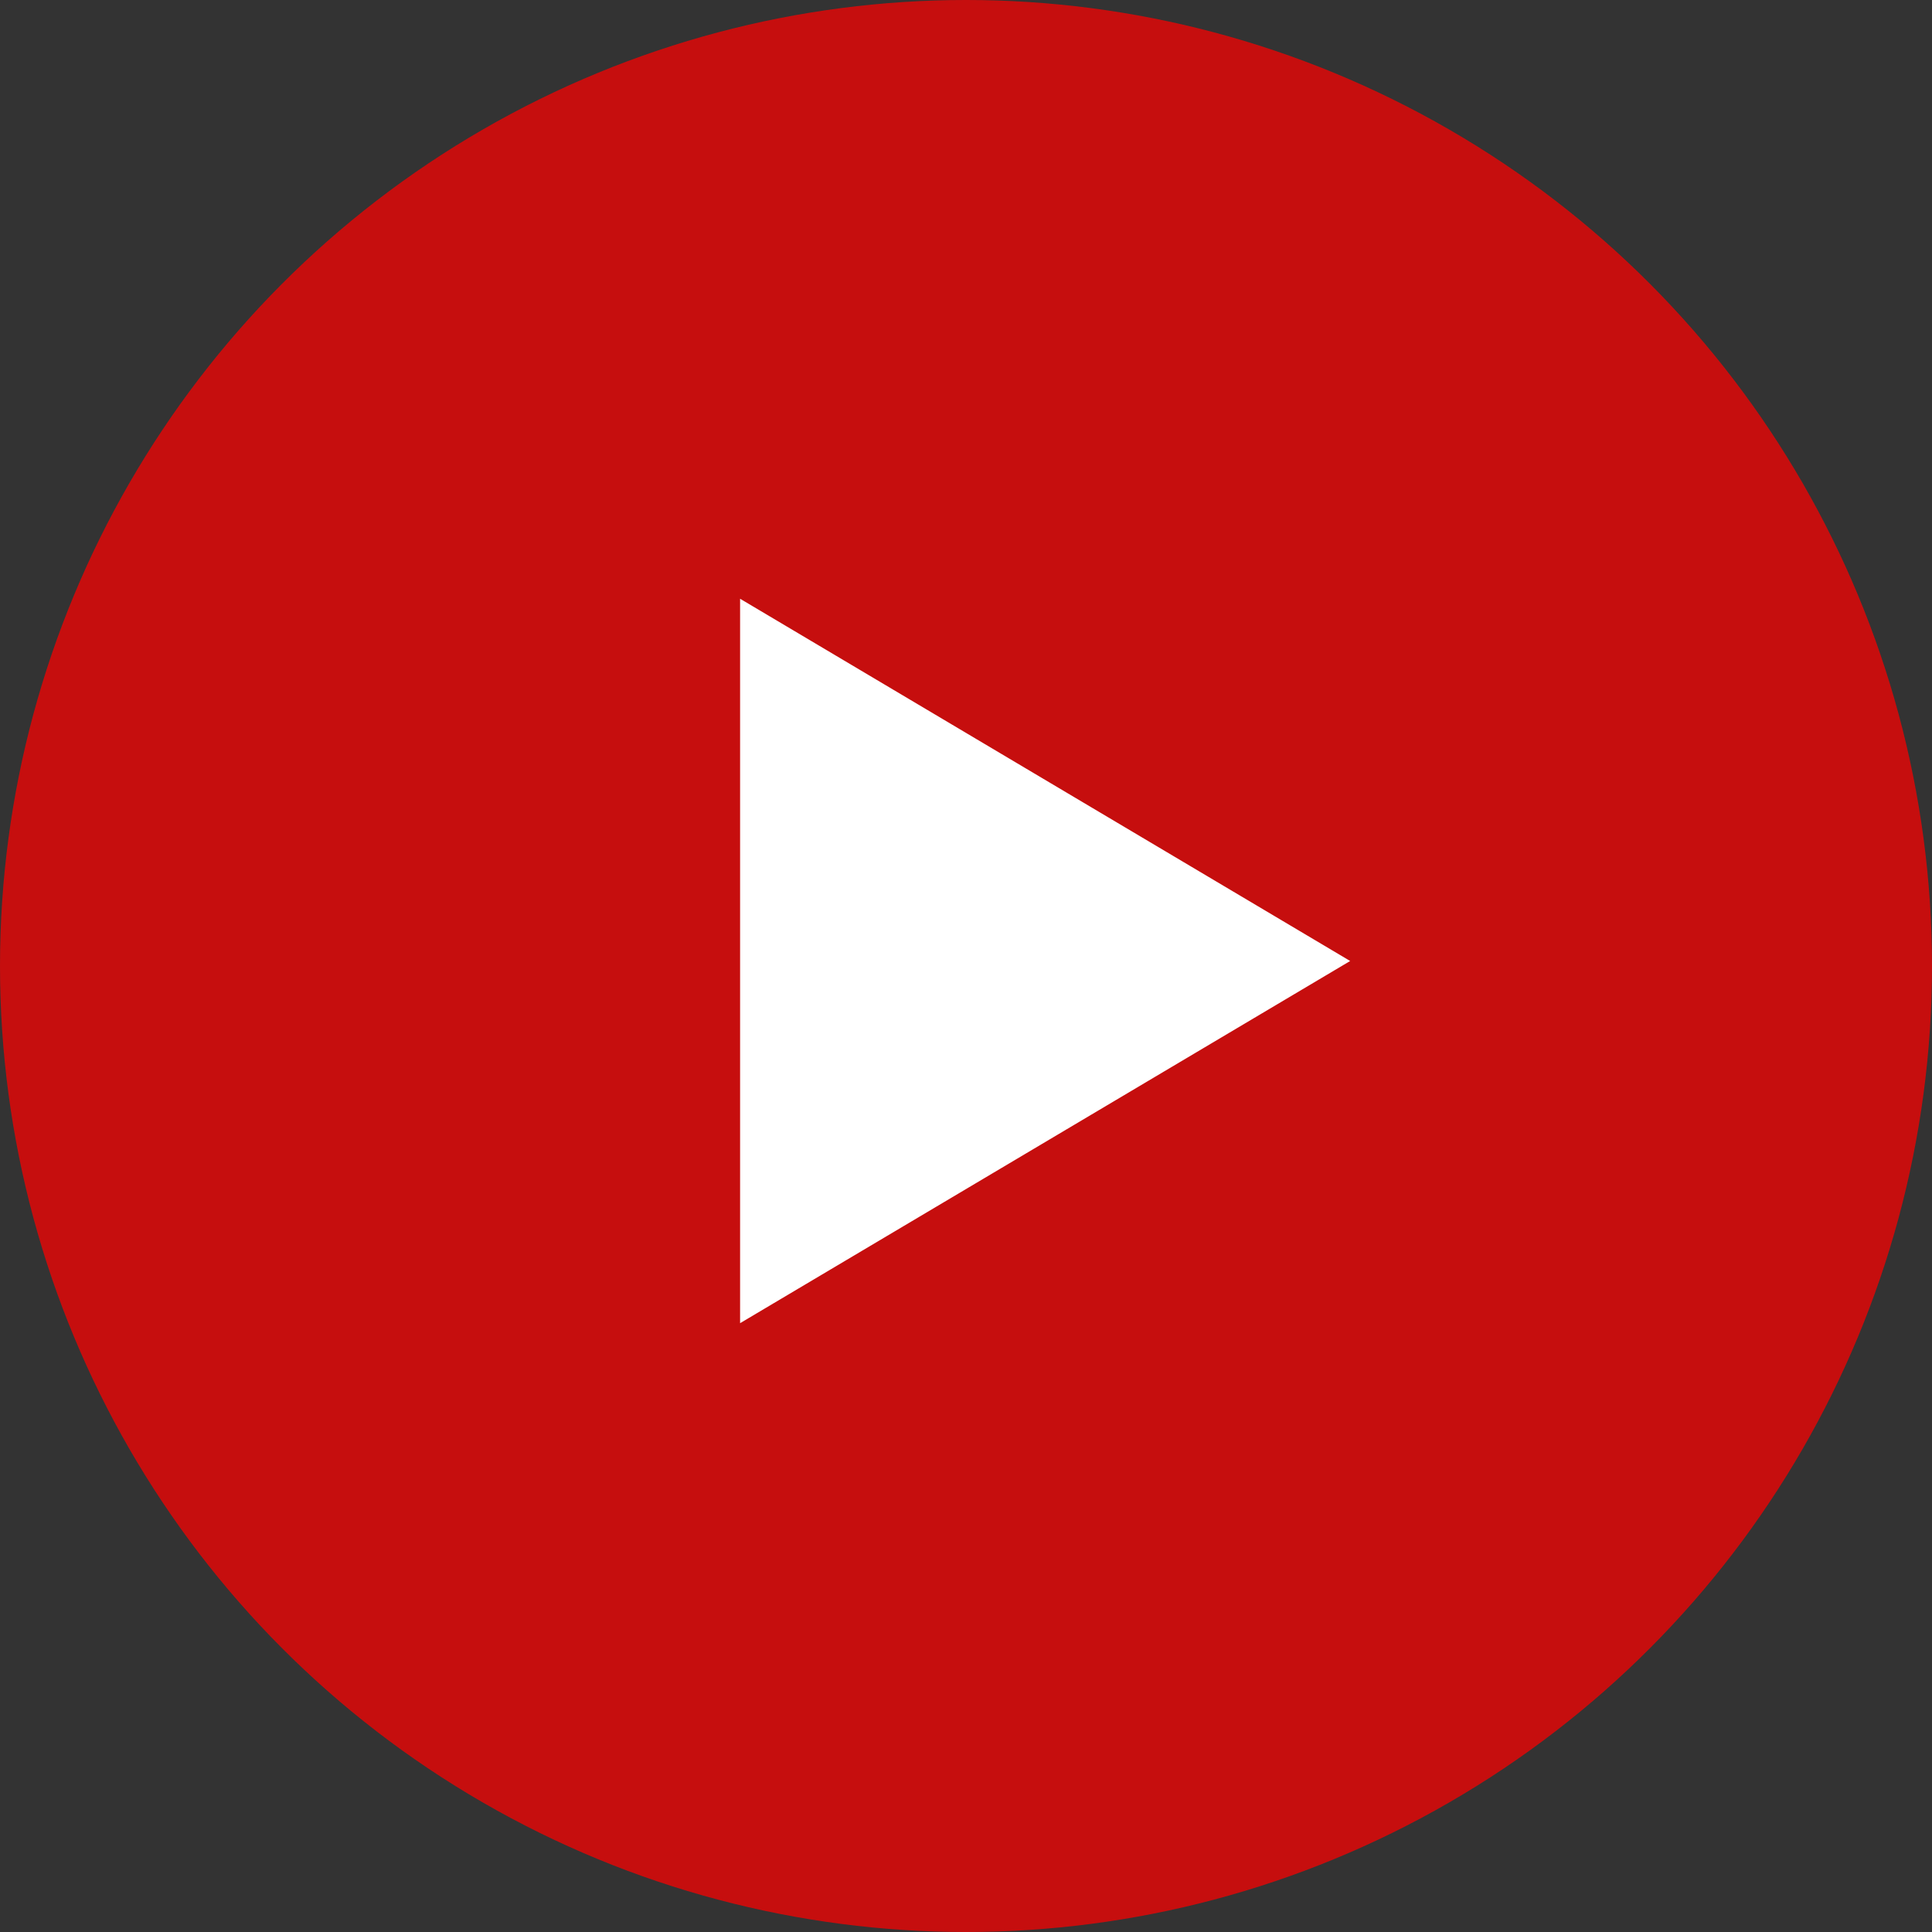<svg xmlns="http://www.w3.org/2000/svg" width="62.14" height="62.14" viewBox="0 0 62.14 62.14"><rect x="0" y="0" width="62.14" height="62.14" fill="#333333" stroke="none"/><defs><style>.a{fill:red;opacity:0.72;}.b{fill:#fff;}</style></defs><g transform="translate(-1287 -1237)"><circle class="a" cx="31.07" cy="31.07" r="31.07" transform="translate(1287 1237)"/><path class="b" d="M11.651,0,23.3,19.622H0Z" transform="translate(1330.426 1256.258) rotate(90)"/></g></svg>